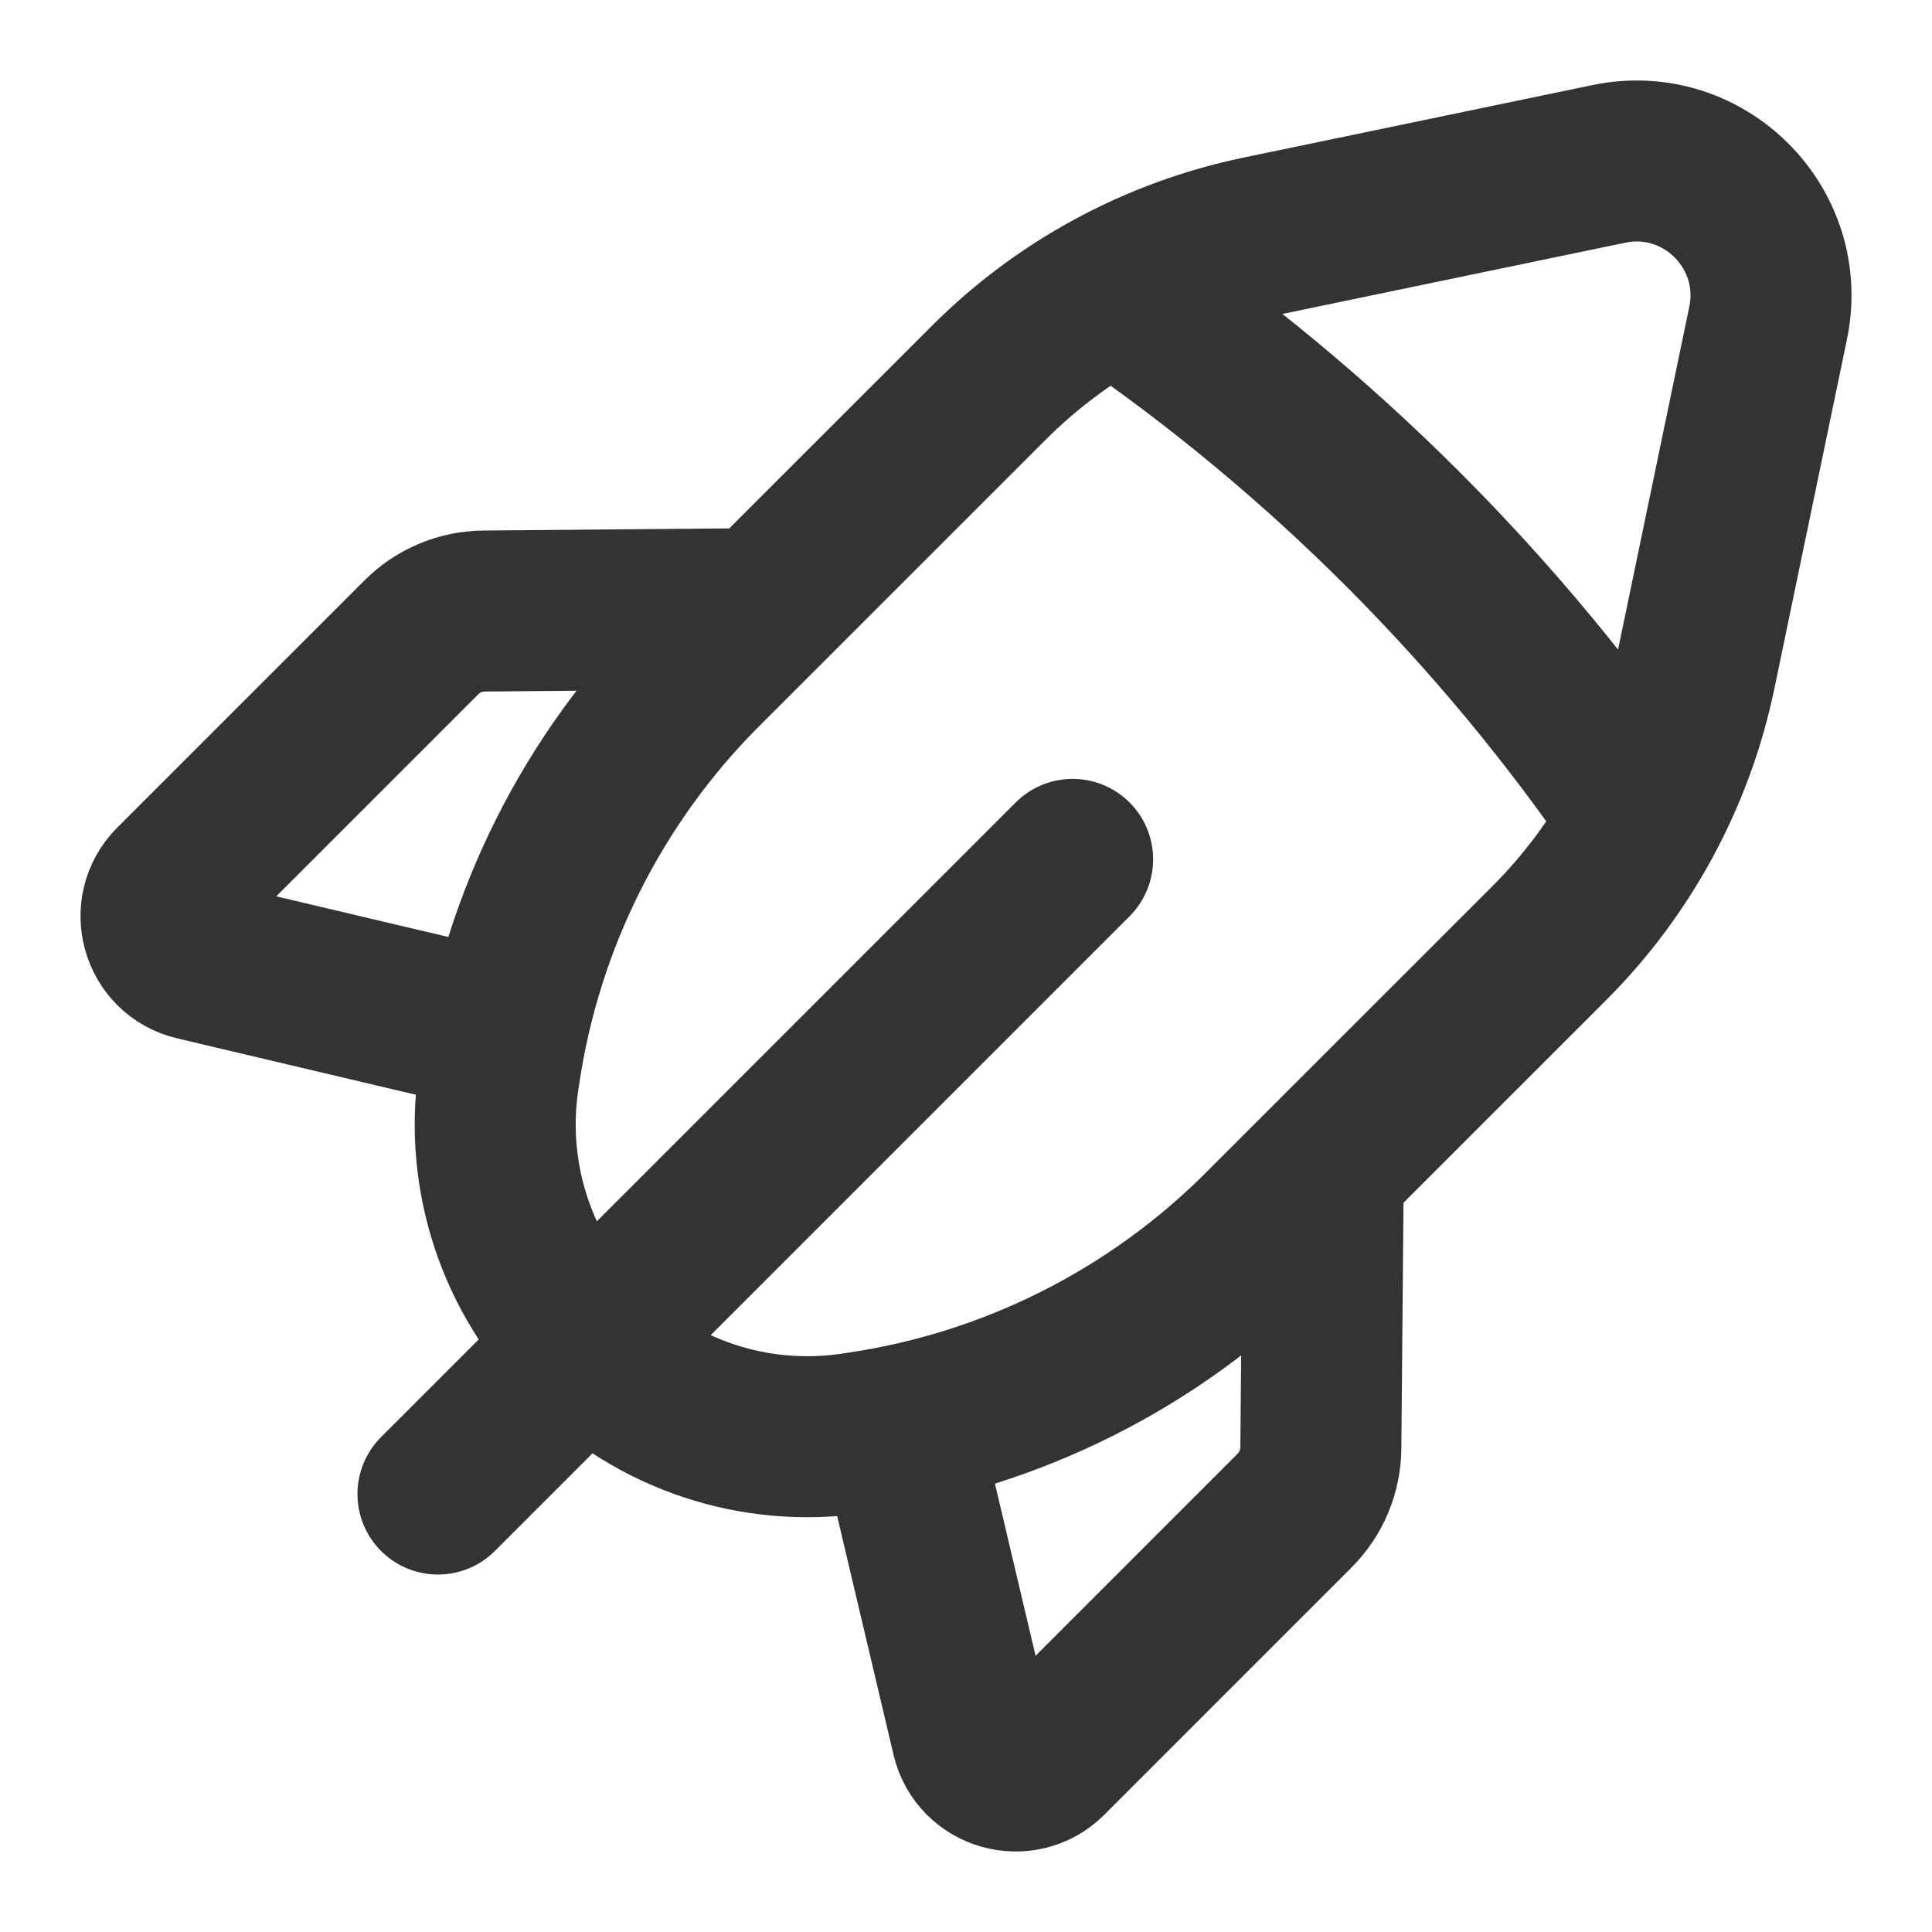 <svg width="48" height="48" viewBox="0 0 48 48" fill="none" xmlns="http://www.w3.org/2000/svg">
<path d="M26.649 21.351L10.881 37.119M12.583 25.675L4.859 23.851C4.01 23.65 3.711 22.595 4.326 21.977L10.469 15.835C10.881 15.422 11.441 15.186 12.028 15.181L18.953 15.121M27.675 7.197C32.83 10.712 37.288 15.17 40.803 20.325M22.323 35.417L24.147 43.141C24.348 43.99 25.403 44.289 26.021 43.674L32.163 37.531C32.575 37.119 32.812 36.559 32.816 35.972L32.877 29.047M42.126 16.7L43.928 8.029C44.419 5.669 42.331 3.581 39.971 4.072L31.3 5.874C28.746 6.405 26.404 7.67 24.562 9.514L17.447 16.627C14.733 19.341 12.966 22.86 12.409 26.659L12.384 26.821C12.032 29.246 12.844 31.692 14.575 33.425C16.305 35.156 18.754 35.968 21.179 35.613L21.341 35.589C25.14 35.033 28.659 33.265 31.373 30.55L38.486 23.438C40.33 21.596 41.595 19.254 42.126 16.7Z" stroke="#333333" stroke-width="4" stroke-linecap="round" stroke-linejoin="round"/>
</svg>
